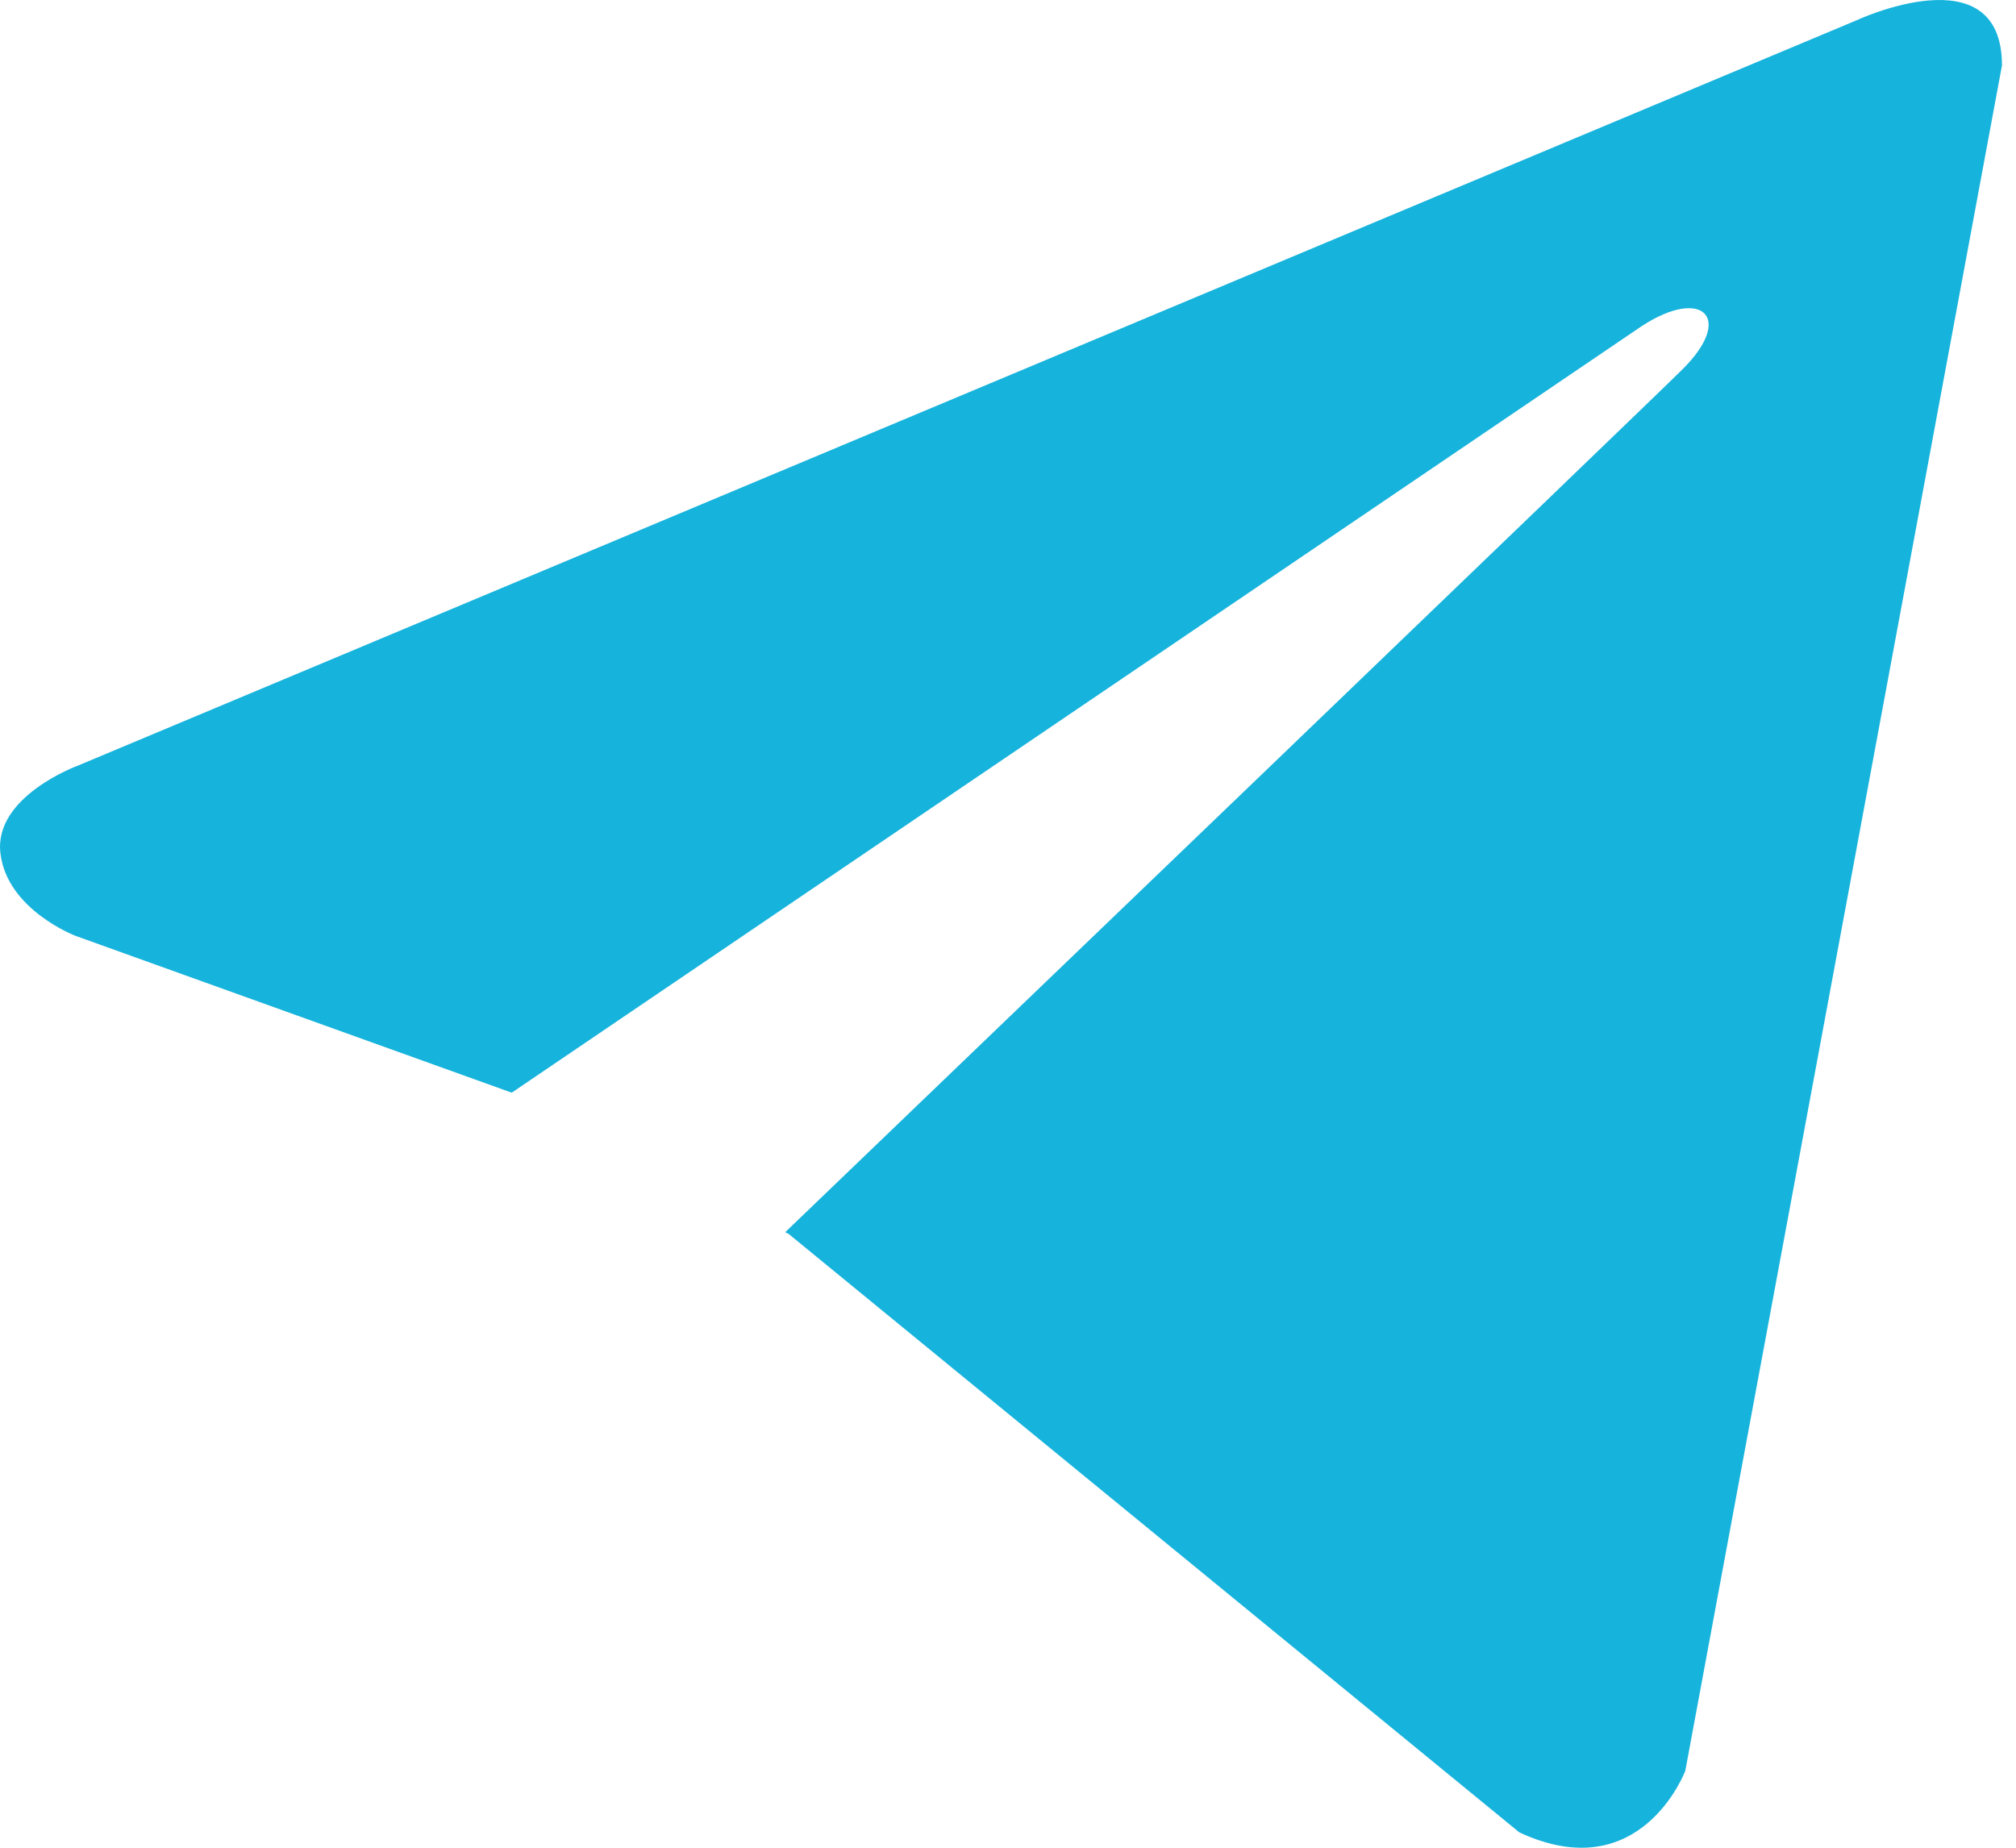 <?xml version="1.0" encoding="UTF-8"?> <svg xmlns="http://www.w3.org/2000/svg" width="24" height="22" viewBox="0 0 24 22" fill="none"> <path d="M23.833 0.779L20.063 21.084C20.063 21.084 19.536 22.492 18.087 21.817L9.389 14.692L9.348 14.671C10.523 13.543 19.634 4.792 20.032 4.395C20.649 3.781 20.266 3.415 19.55 3.879L6.092 13.01L0.9 11.143C0.9 11.143 0.083 10.833 0.005 10.158C-0.075 9.481 0.927 9.116 0.927 9.116L22.094 0.245C22.094 0.245 23.833 -0.572 23.833 0.779Z" fill="#16B3DC"></path> </svg> 